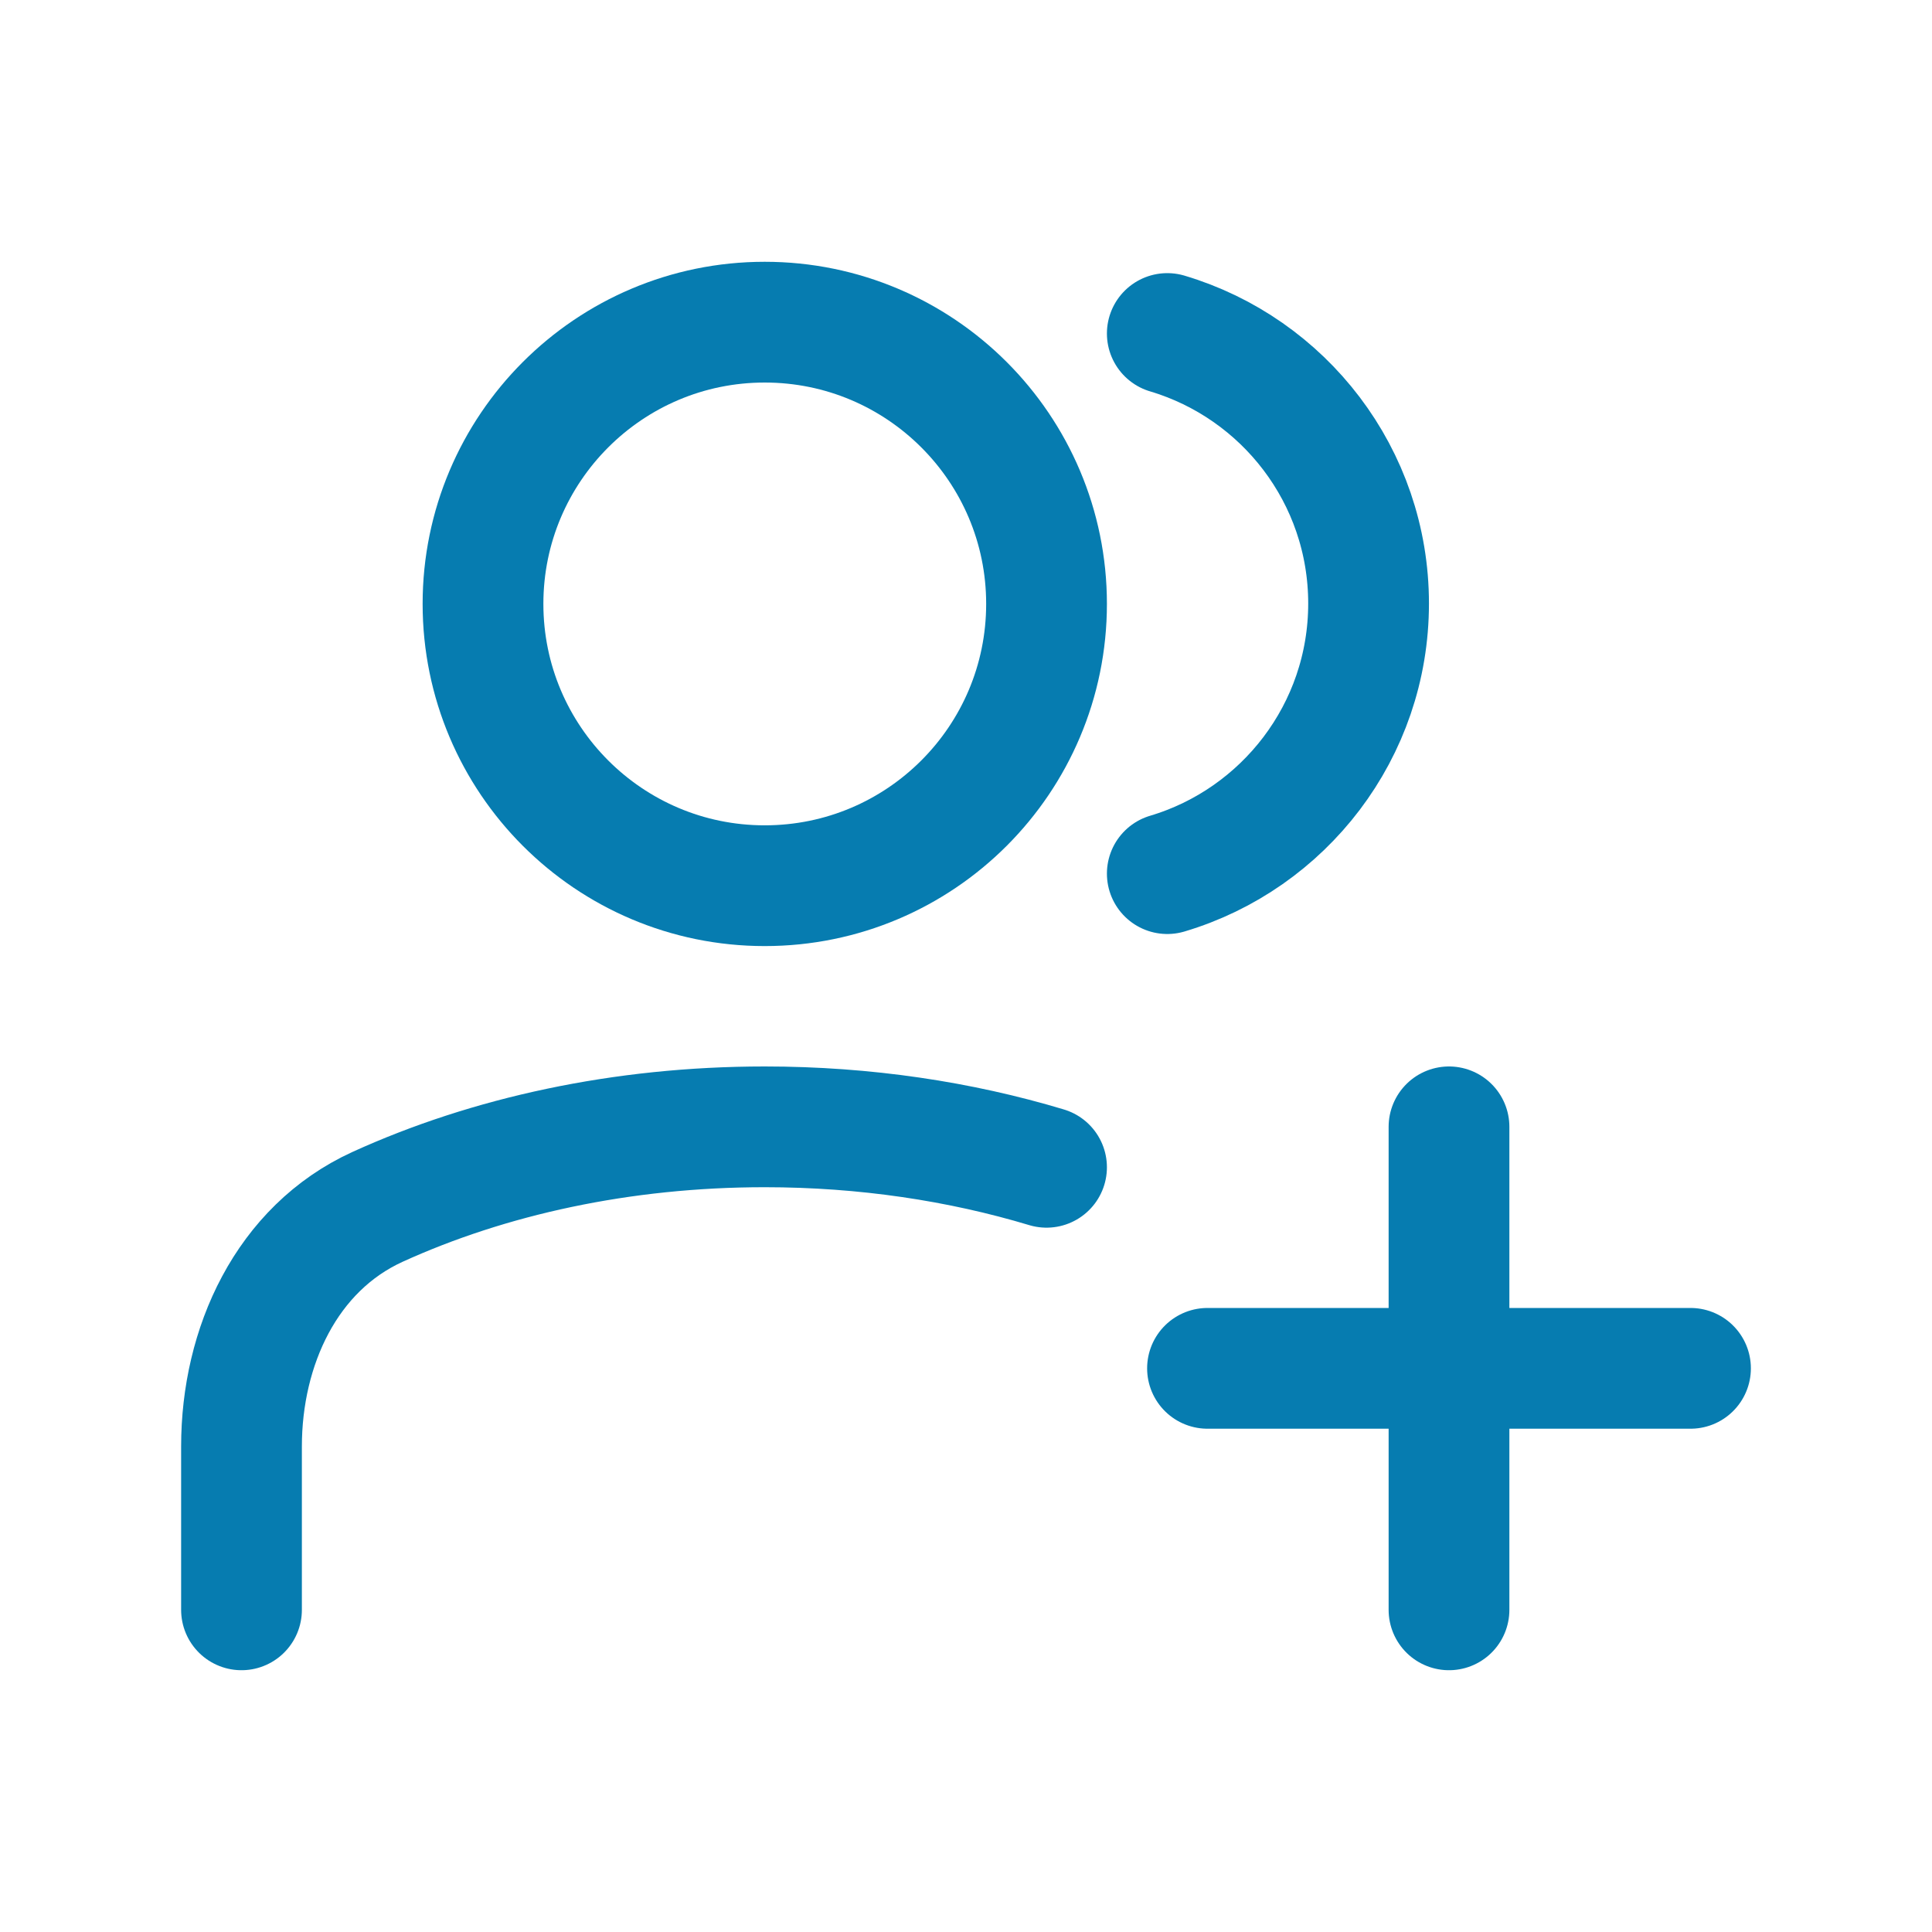 <svg width="16" height="16" viewBox="0 0 16 16" fill="none" xmlns="http://www.w3.org/2000/svg">
<path d="M2 13.332V11.979C2 11.151 2.373 10.339 3.126 9.995C4.046 9.576 5.148 9.332 6.333 9.332C7.163 9.332 7.952 9.452 8.667 9.667" stroke="#067CB0" stroke-linecap="round" stroke-linejoin="round"/>
<path d="M6.333 7.335C7.622 7.335 8.667 6.29 8.667 5.001C8.667 3.713 7.622 2.668 6.333 2.668C5.045 2.668 4 3.713 4 5.001C4 6.29 5.045 7.335 6.333 7.335Z" stroke="#067CB0" stroke-linecap="round" stroke-linejoin="round"/>
<path d="M9.667 2.762C10.631 3.049 11.334 3.941 11.334 4.998C11.334 6.055 10.631 6.948 9.667 7.235" stroke="#067CB0" stroke-linecap="round" stroke-linejoin="round"/>
<path d="M12 9.332V13.332M10 11.332H14" stroke="#067CB0" stroke-linecap="round" stroke-linejoin="round"/>
</svg>
